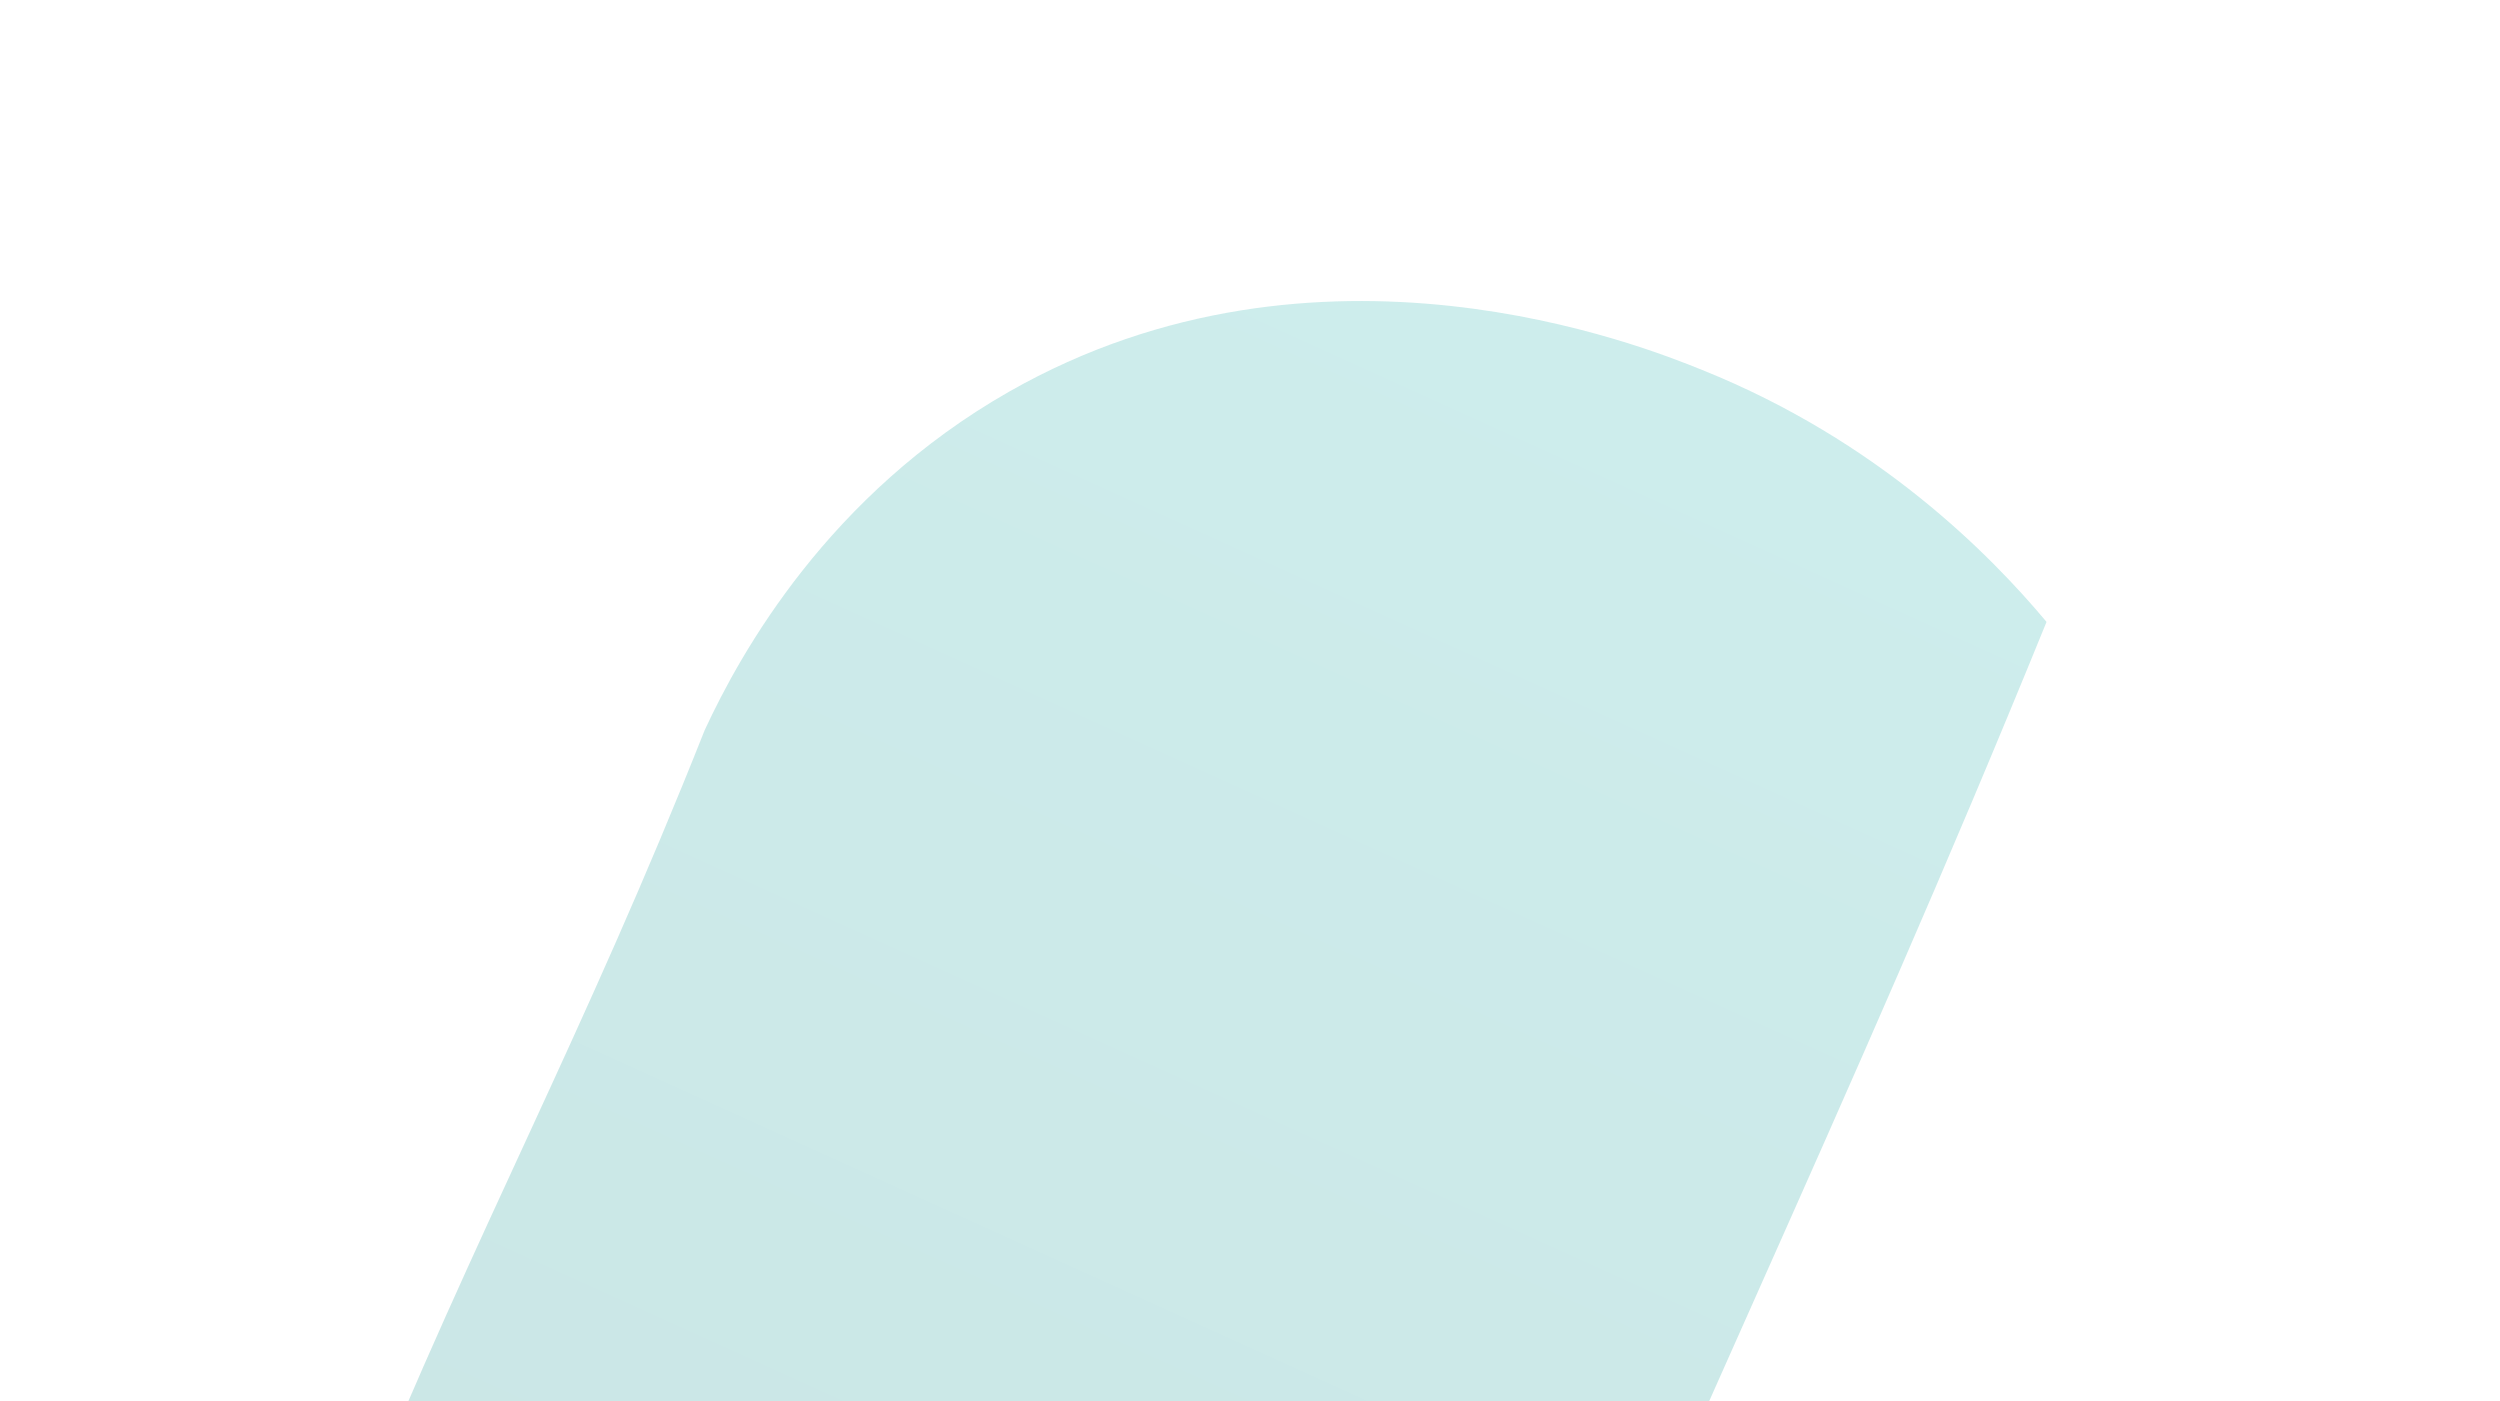 <svg width="380" height="213" viewBox="0 0 380 213" fill="none" xmlns="http://www.w3.org/2000/svg">
<g opacity="0.3">
<path d="M202.982 307.951C156.16 288.691 109.329 269.477 62.51 250.221C54.982 247.151 51.416 238.575 54.487 231.017C72.695 186.356 88.667 157.491 107.114 110.981C112.603 99.133 125.938 75.171 153.386 59.533C200.444 32.73 249.904 52.666 258.743 56.24C285.545 67.011 302.541 84.337 311.072 94.528C280.562 169.521 252.636 226.068 222.287 299.864C219.203 307.389 210.512 311.024 202.983 307.952L202.982 307.951Z" fill="url(#paint0_linear_1204_487)"/>
</g>
<defs>
<linearGradient id="paint0_linear_1204_487" x1="256.497" y1="0" x2="120.426" y2="299.806" gradientUnits="userSpaceOnUse">
<stop stop-color="#59C7C4"/>
<stop offset="1" stop-color="#4FA9A7"/>
</linearGradient>
</defs>
</svg>
